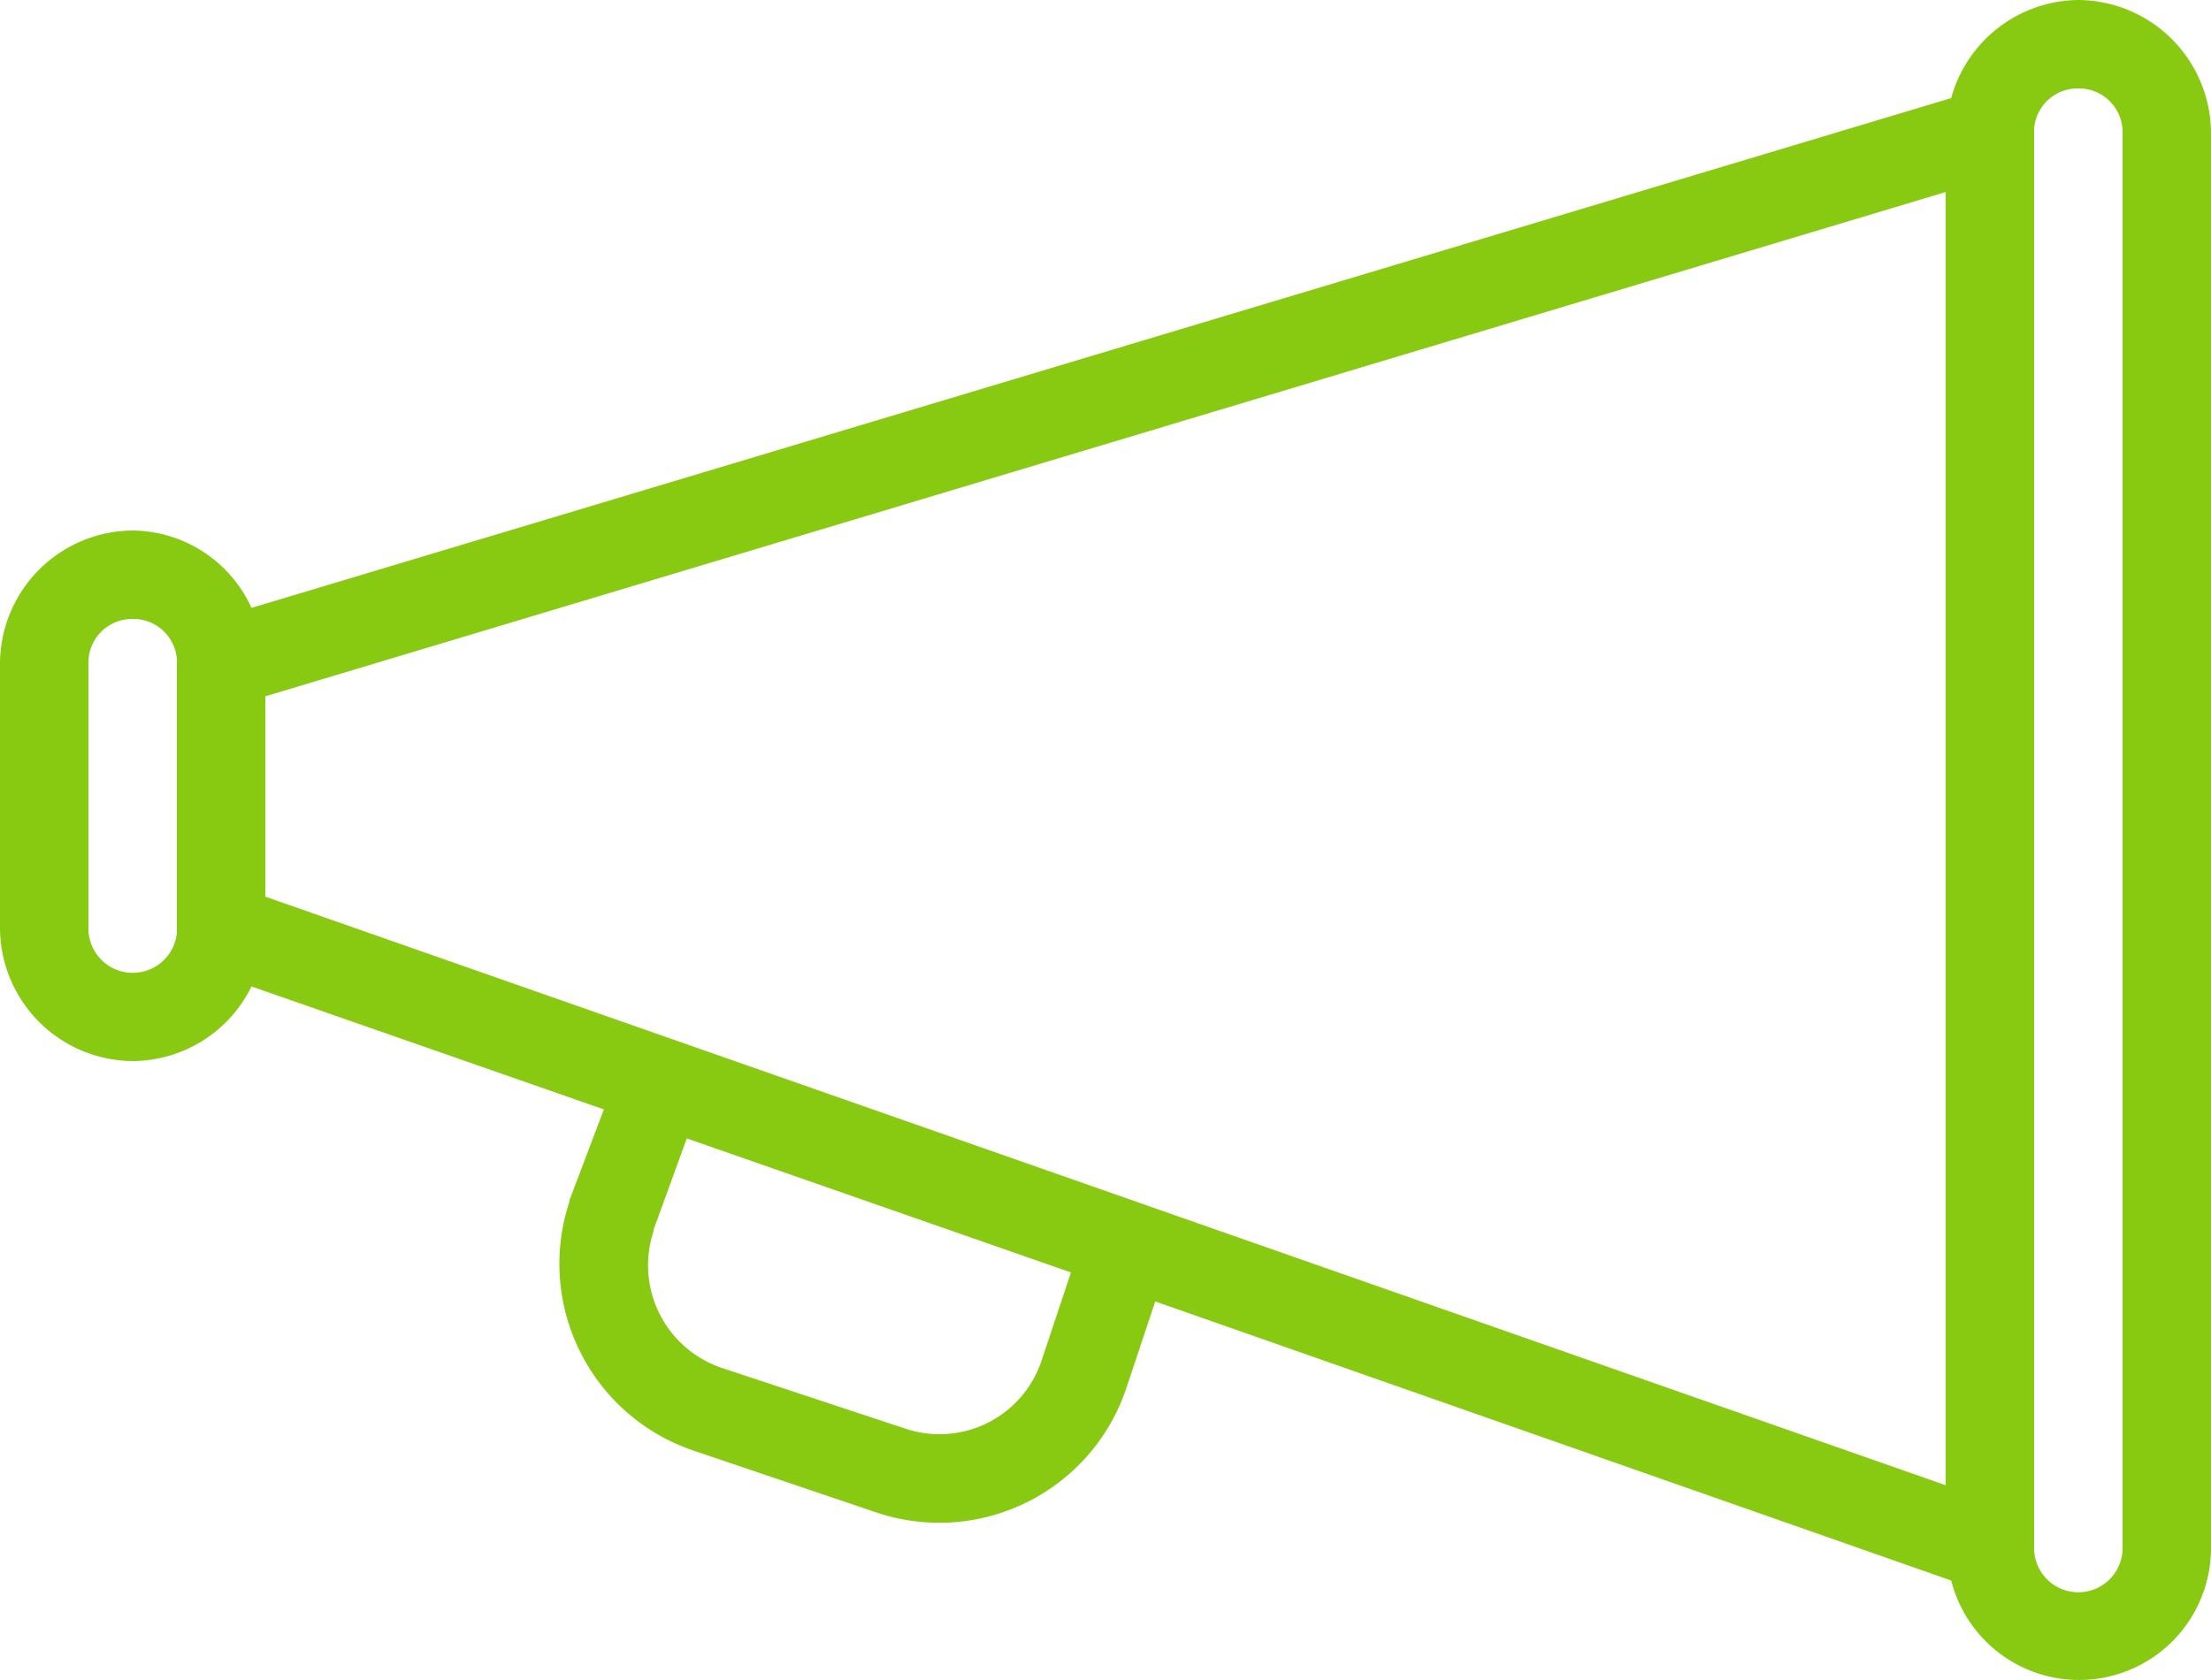 <svg xmlns="http://www.w3.org/2000/svg" width="48" height="36.48" viewBox="0 0 48 36.48"><defs><style>.a{fill:#88ca11;}</style></defs><path class="a" d="M45.12,6a2.89,2.89,0,0,0-2.76,2.13L5.46,19.2a2.862,2.862,0,0,0-2.58-1.68A2.9,2.9,0,0,0,0,20.4v5.76a2.9,2.9,0,0,0,2.88,2.88,2.887,2.887,0,0,0,2.58-1.62l7.65,2.67-.75,1.98v.03a4.282,4.282,0,0,0,2.7,5.4l3.99,1.35a4.282,4.282,0,0,0,5.4-2.7l.63-1.89,17.28,6.06A2.864,2.864,0,0,0,48,39.6V8.88A2.9,2.9,0,0,0,45.12,6Zm0,1.92a.948.948,0,0,1,.96.96V39.6a.96.96,0,0,1-1.92.03V8.79A.948.948,0,0,1,45.12,7.92Zm-2.88,2.25V38.25L5.76,25.47V21.12ZM2.88,19.44a.948.948,0,0,1,.96.87.719.719,0,0,1,0,.09v5.85a.962.962,0,0,1-1.92-.09V20.4A.948.948,0,0,1,2.88,19.44ZM14.91,30.72l8.34,2.91-.63,1.89a2.334,2.334,0,0,1-2.97,1.5L15.66,35.7a2.353,2.353,0,0,1-1.47-2.97c0-.011,0-.019,0-.03Z" transform="translate(0 -6)"/></svg>